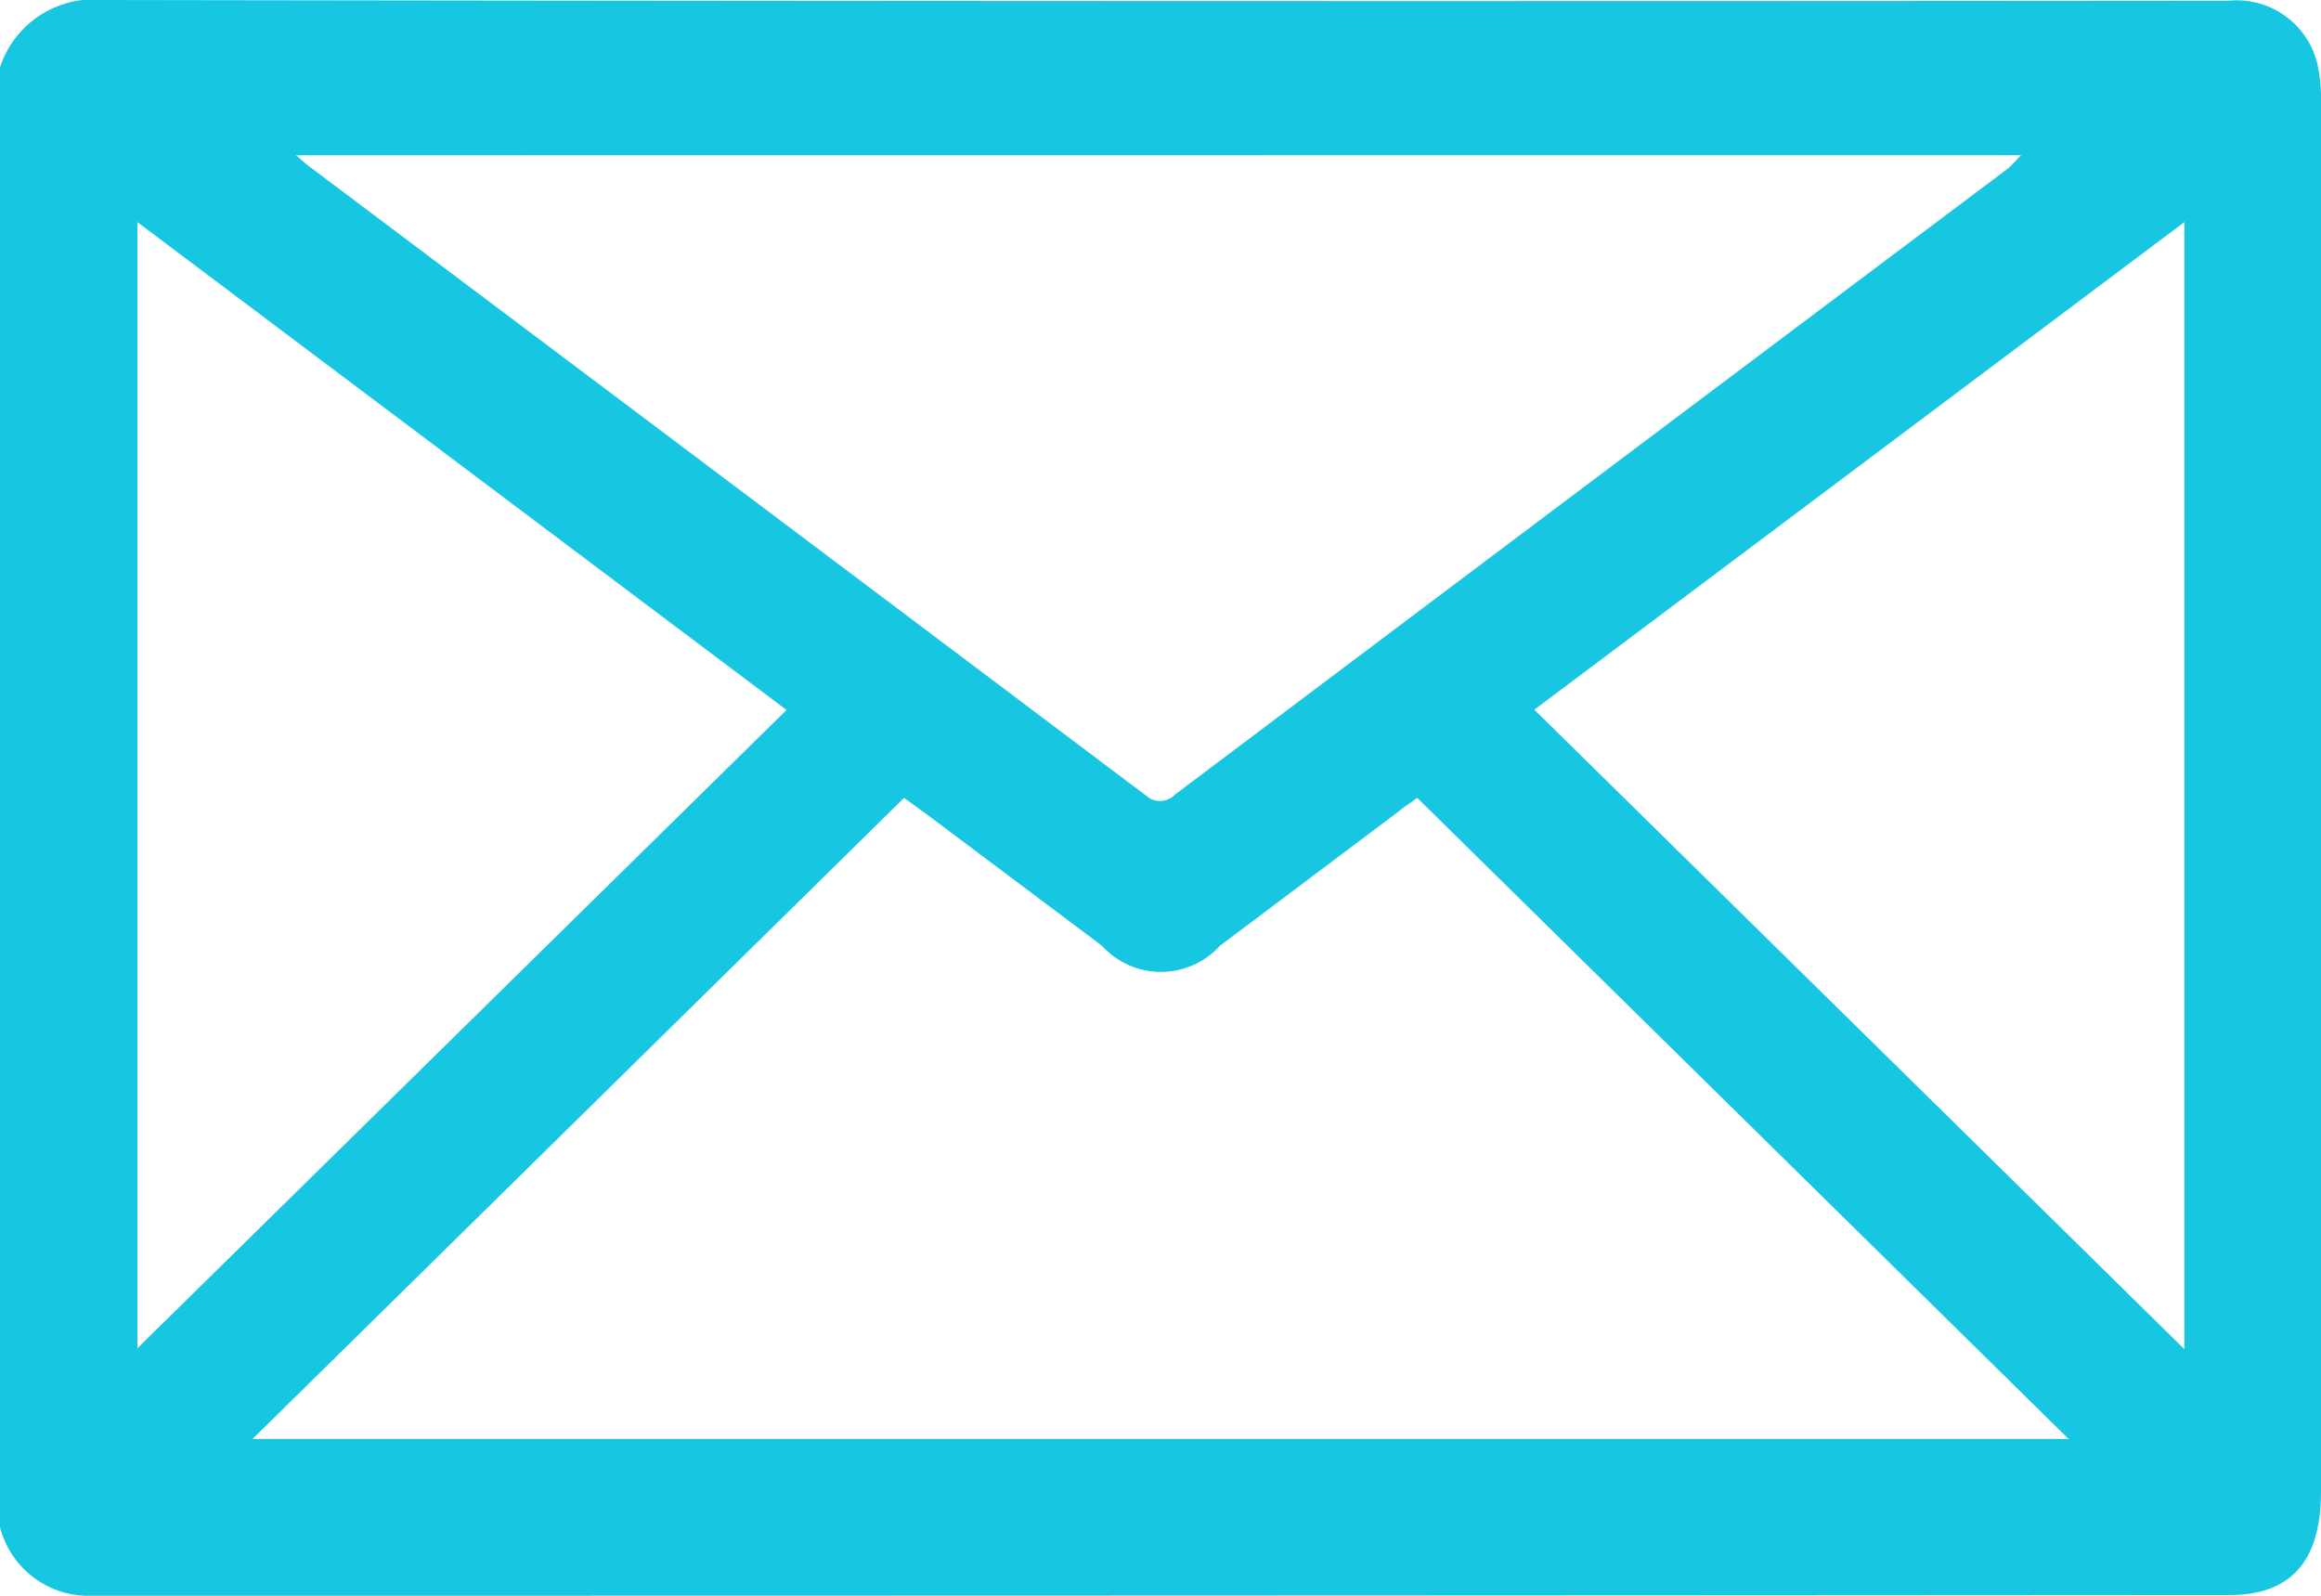 <svg id="로그인_아이콘3" data-name="로그인 아이콘3" xmlns="http://www.w3.org/2000/svg" width="16" height="11" viewBox="0 0 16 11">
  <path id="패스_21441" data-name="패스 21441" d="M0,.464A.681.681,0,0,1,.725,0Q8.043.012,15.361.005a.572.572,0,0,1,.623.482A1.149,1.149,0,0,1,16,.715q0,4.783,0,9.565c0,.481-.206.715-.632.715Q8,11,.638,11A.631.631,0,0,1,0,10.527ZM9.77,5.5c-.05.036-.095.065-.137.1L8.41,6.519a.549.549,0,0,1-.814,0l-1.2-.9L6.232,5.5,1.741,9.919H14.26L9.77,5.5M2.041,1.07c.048.042.068.06.089.076Q5.017,3.314,7.9,5.484a.143.143,0,0,0,.2-.007q2.865-2.156,5.732-4.308c.031-.023.057-.053.1-.1ZM.947,1.531V9.294l4.475-4.4L.947,1.531m14.111,0L10.577,4.892,15.058,9.3Z" fill="#17C7E1"/>
</svg>
